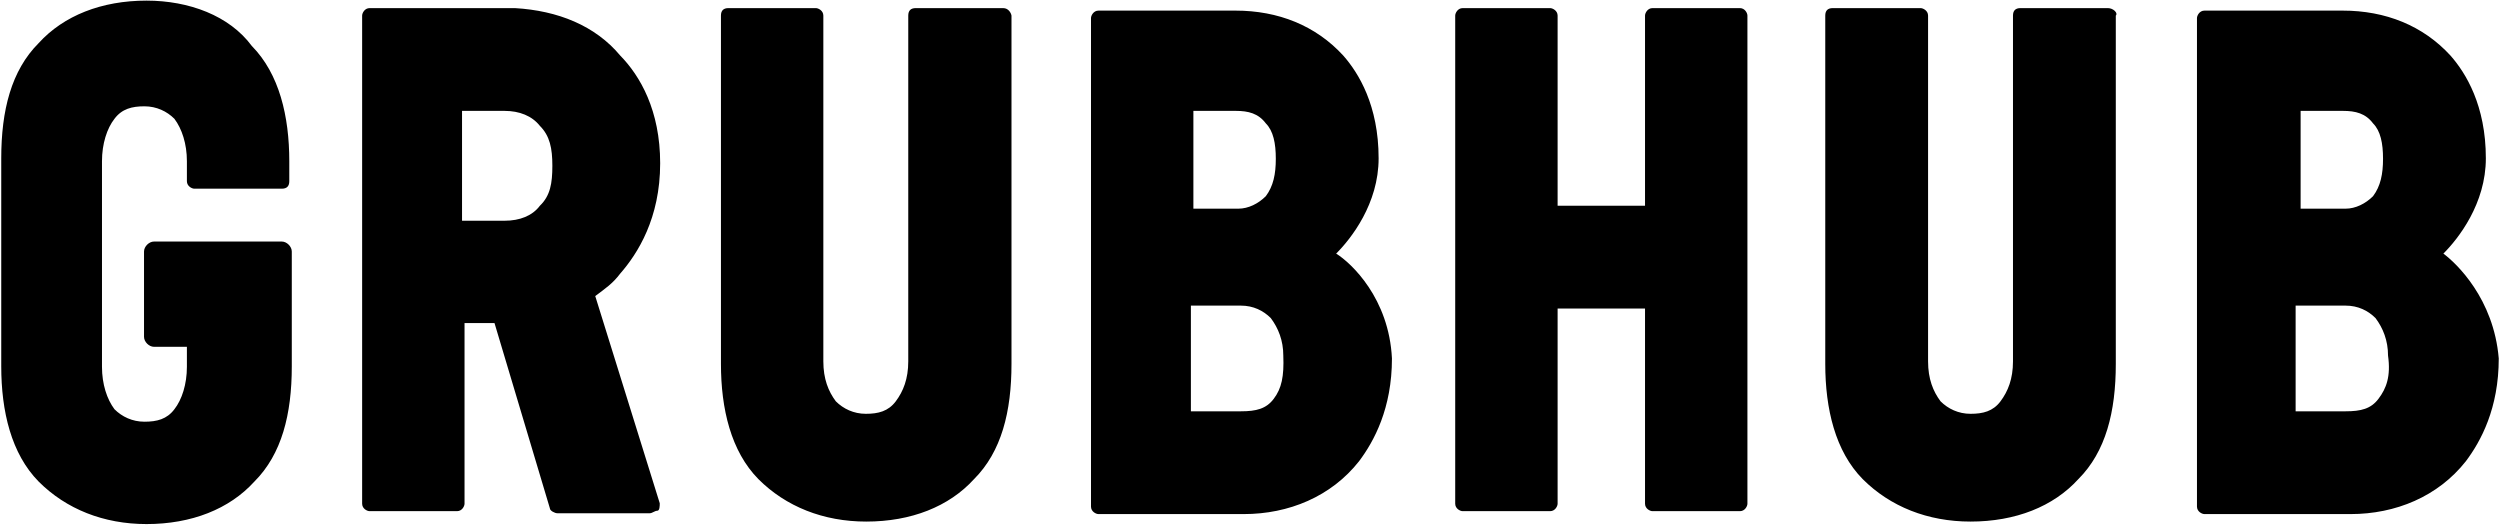 <svg width="324" height="68" viewBox="0 0 324 68" fill="none" xmlns="http://www.w3.org/2000/svg">
<path d="M225.495 1.051H214.166C213.519 1.051 213.195 1.699 213.195 2.022V26.666H201.866V2.022C201.866 1.375 201.219 1.051 200.895 1.051H189.566C188.919 1.051 188.595 1.699 188.595 2.022V65.277C188.595 65.924 189.243 66.247 189.566 66.247H200.895C201.543 66.247 201.866 65.6 201.866 65.277V39.986H213.195V65.277C213.195 65.924 213.842 66.247 214.166 66.247H225.495C226.142 66.247 226.466 65.6 226.466 65.277V2.022C226.466 1.699 226.142 1.051 225.495 1.051ZM130.01 1.051H118.681C118.034 1.051 117.71 1.375 117.71 2.022V46.834C117.71 49.099 117.063 50.717 116.092 52.011C115.121 53.305 113.826 53.629 112.208 53.629C110.643 53.629 109.295 52.982 108.324 52.011C107.353 50.717 106.705 49.099 106.705 46.834V2.022C106.705 1.375 106.058 1.051 105.734 1.051H94.406C93.758 1.051 93.435 1.375 93.435 2.022V47.158C93.435 52.982 94.729 58.482 98.29 62.095C101.85 65.654 106.705 67.596 112.262 67.596C118.088 67.596 122.997 65.654 126.234 62.095C129.794 58.536 131.089 53.359 131.089 47.158V2.022C131.035 1.699 130.711 1.051 130.01 1.051ZM18.989 0.081C13.163 0.081 8.254 2.022 5.017 5.581C1.457 9.14 0.162 14.317 0.162 20.519V47.481C0.162 53.305 1.457 58.806 5.017 62.419C8.577 65.978 13.433 67.919 18.989 67.919C24.815 67.919 29.724 65.978 32.961 62.419C36.522 58.86 37.816 53.683 37.816 47.481V32.598C37.816 31.951 37.169 31.304 36.522 31.304H19.96C19.313 31.304 18.665 31.951 18.665 32.598V43.653C18.665 44.3 19.313 44.947 19.96 44.947H24.222V47.535C24.222 49.8 23.575 51.795 22.603 53.036C21.632 54.33 20.338 54.653 18.719 54.653C17.155 54.653 15.806 54.006 14.835 53.036C13.864 51.741 13.217 49.8 13.217 47.535V20.896C13.217 18.631 13.864 16.636 14.835 15.396C15.806 14.101 17.101 13.778 18.719 13.778C20.284 13.778 21.632 14.425 22.603 15.396C23.575 16.69 24.222 18.631 24.222 20.896V23.485C24.222 24.132 24.869 24.455 25.193 24.455H36.522C37.169 24.455 37.492 24.132 37.492 23.485V20.896C37.492 15.072 36.198 9.572 32.637 5.959C29.724 2.022 24.491 0.081 18.989 0.081ZM165.075 51.688C164.104 52.982 162.809 53.305 160.813 53.305H154.34V39.608H160.813C162.432 39.608 163.726 40.255 164.697 41.226C165.668 42.52 166.316 44.138 166.316 46.079C166.424 48.776 166.1 50.339 165.075 51.688ZM154.34 14.371H160.166C161.784 14.371 163.079 14.695 164.05 15.989C165.021 16.959 165.345 18.577 165.345 20.573C165.345 22.568 165.021 24.132 164.05 25.426C163.079 26.396 161.784 27.044 160.49 27.044H154.663V14.371H154.34ZM173.167 32.867C175.109 30.926 178.669 26.396 178.669 20.519C178.669 13.67 176.08 9.464 174.084 7.199C170.524 3.316 165.668 1.375 160.112 1.375H142.364C141.716 1.375 141.393 2.022 141.393 2.346V65.654C141.393 66.301 142.04 66.625 142.364 66.625H161.191C167.017 66.625 172.52 64.36 176.134 59.776C178.076 57.188 180.396 52.928 180.396 46.457C180.018 38.691 175.163 34.108 173.167 32.867ZM69.968 26.666C68.997 27.96 67.379 28.607 65.383 28.607H59.88V14.371H65.383C67.325 14.371 68.943 15.018 69.968 16.312C71.263 17.607 71.586 19.224 71.586 21.489C71.586 23.754 71.317 25.372 69.968 26.666V26.666ZM77.143 38.368C78.438 37.397 79.409 36.75 80.38 35.456C82.645 32.867 85.558 28.284 85.558 21.166C85.558 14.317 82.969 9.841 80.38 7.199C77.143 3.316 72.288 1.375 66.731 1.051H47.904C47.257 1.051 46.933 1.699 46.933 2.022V65.277C46.933 65.924 47.581 66.247 47.904 66.247H59.233C59.88 66.247 60.204 65.6 60.204 65.277V41.873H64.088L71.263 65.87C71.263 66.193 71.91 66.517 72.234 66.517H84.21C84.534 66.517 84.857 66.193 85.181 66.193C85.504 66.193 85.504 65.546 85.504 65.223L77.143 38.368ZM308.248 51.688C307.277 52.982 305.982 53.305 303.986 53.305H297.513V39.608H303.986C305.604 39.608 306.899 40.255 307.87 41.226C308.841 42.52 309.489 44.138 309.489 46.079C309.866 48.776 309.273 50.339 308.248 51.688V51.688ZM297.836 14.371H303.662C305.281 14.371 306.575 14.695 307.547 15.989C308.518 16.959 308.841 18.577 308.841 20.573C308.841 22.568 308.518 24.132 307.547 25.426C306.575 26.396 305.281 27.044 303.986 27.044H298.16V14.371H297.836ZM316.663 32.867C318.605 30.926 322.166 26.396 322.166 20.519C322.166 13.67 319.576 9.464 317.58 7.199C314.02 3.316 309.165 1.375 303.608 1.375H285.698C285.051 1.375 284.727 2.022 284.727 2.346V65.654C284.727 66.301 285.375 66.625 285.698 66.625H304.633C310.46 66.625 315.962 64.36 319.576 59.776C321.519 57.188 323.838 52.928 323.838 46.457C323.191 38.691 318.336 34.108 316.663 32.867V32.867ZM273.183 1.051H261.854C261.207 1.051 260.883 1.375 260.883 2.022V46.834C260.883 49.099 260.236 50.717 259.265 52.011C258.294 53.305 256.999 53.629 255.381 53.629C253.816 53.629 252.468 52.982 251.497 52.011C250.526 50.717 249.878 49.099 249.878 46.834V2.022C249.878 1.375 249.231 1.051 248.907 1.051H237.525C236.877 1.051 236.554 1.375 236.554 2.022V47.158C236.554 52.982 237.848 58.482 241.409 62.095C244.969 65.654 249.824 67.596 255.381 67.596C261.207 67.596 266.116 65.654 269.353 62.095C272.913 58.536 274.208 53.359 274.208 47.158V2.022C274.532 1.699 273.884 1.051 273.183 1.051" fill="black"/>
</svg>
